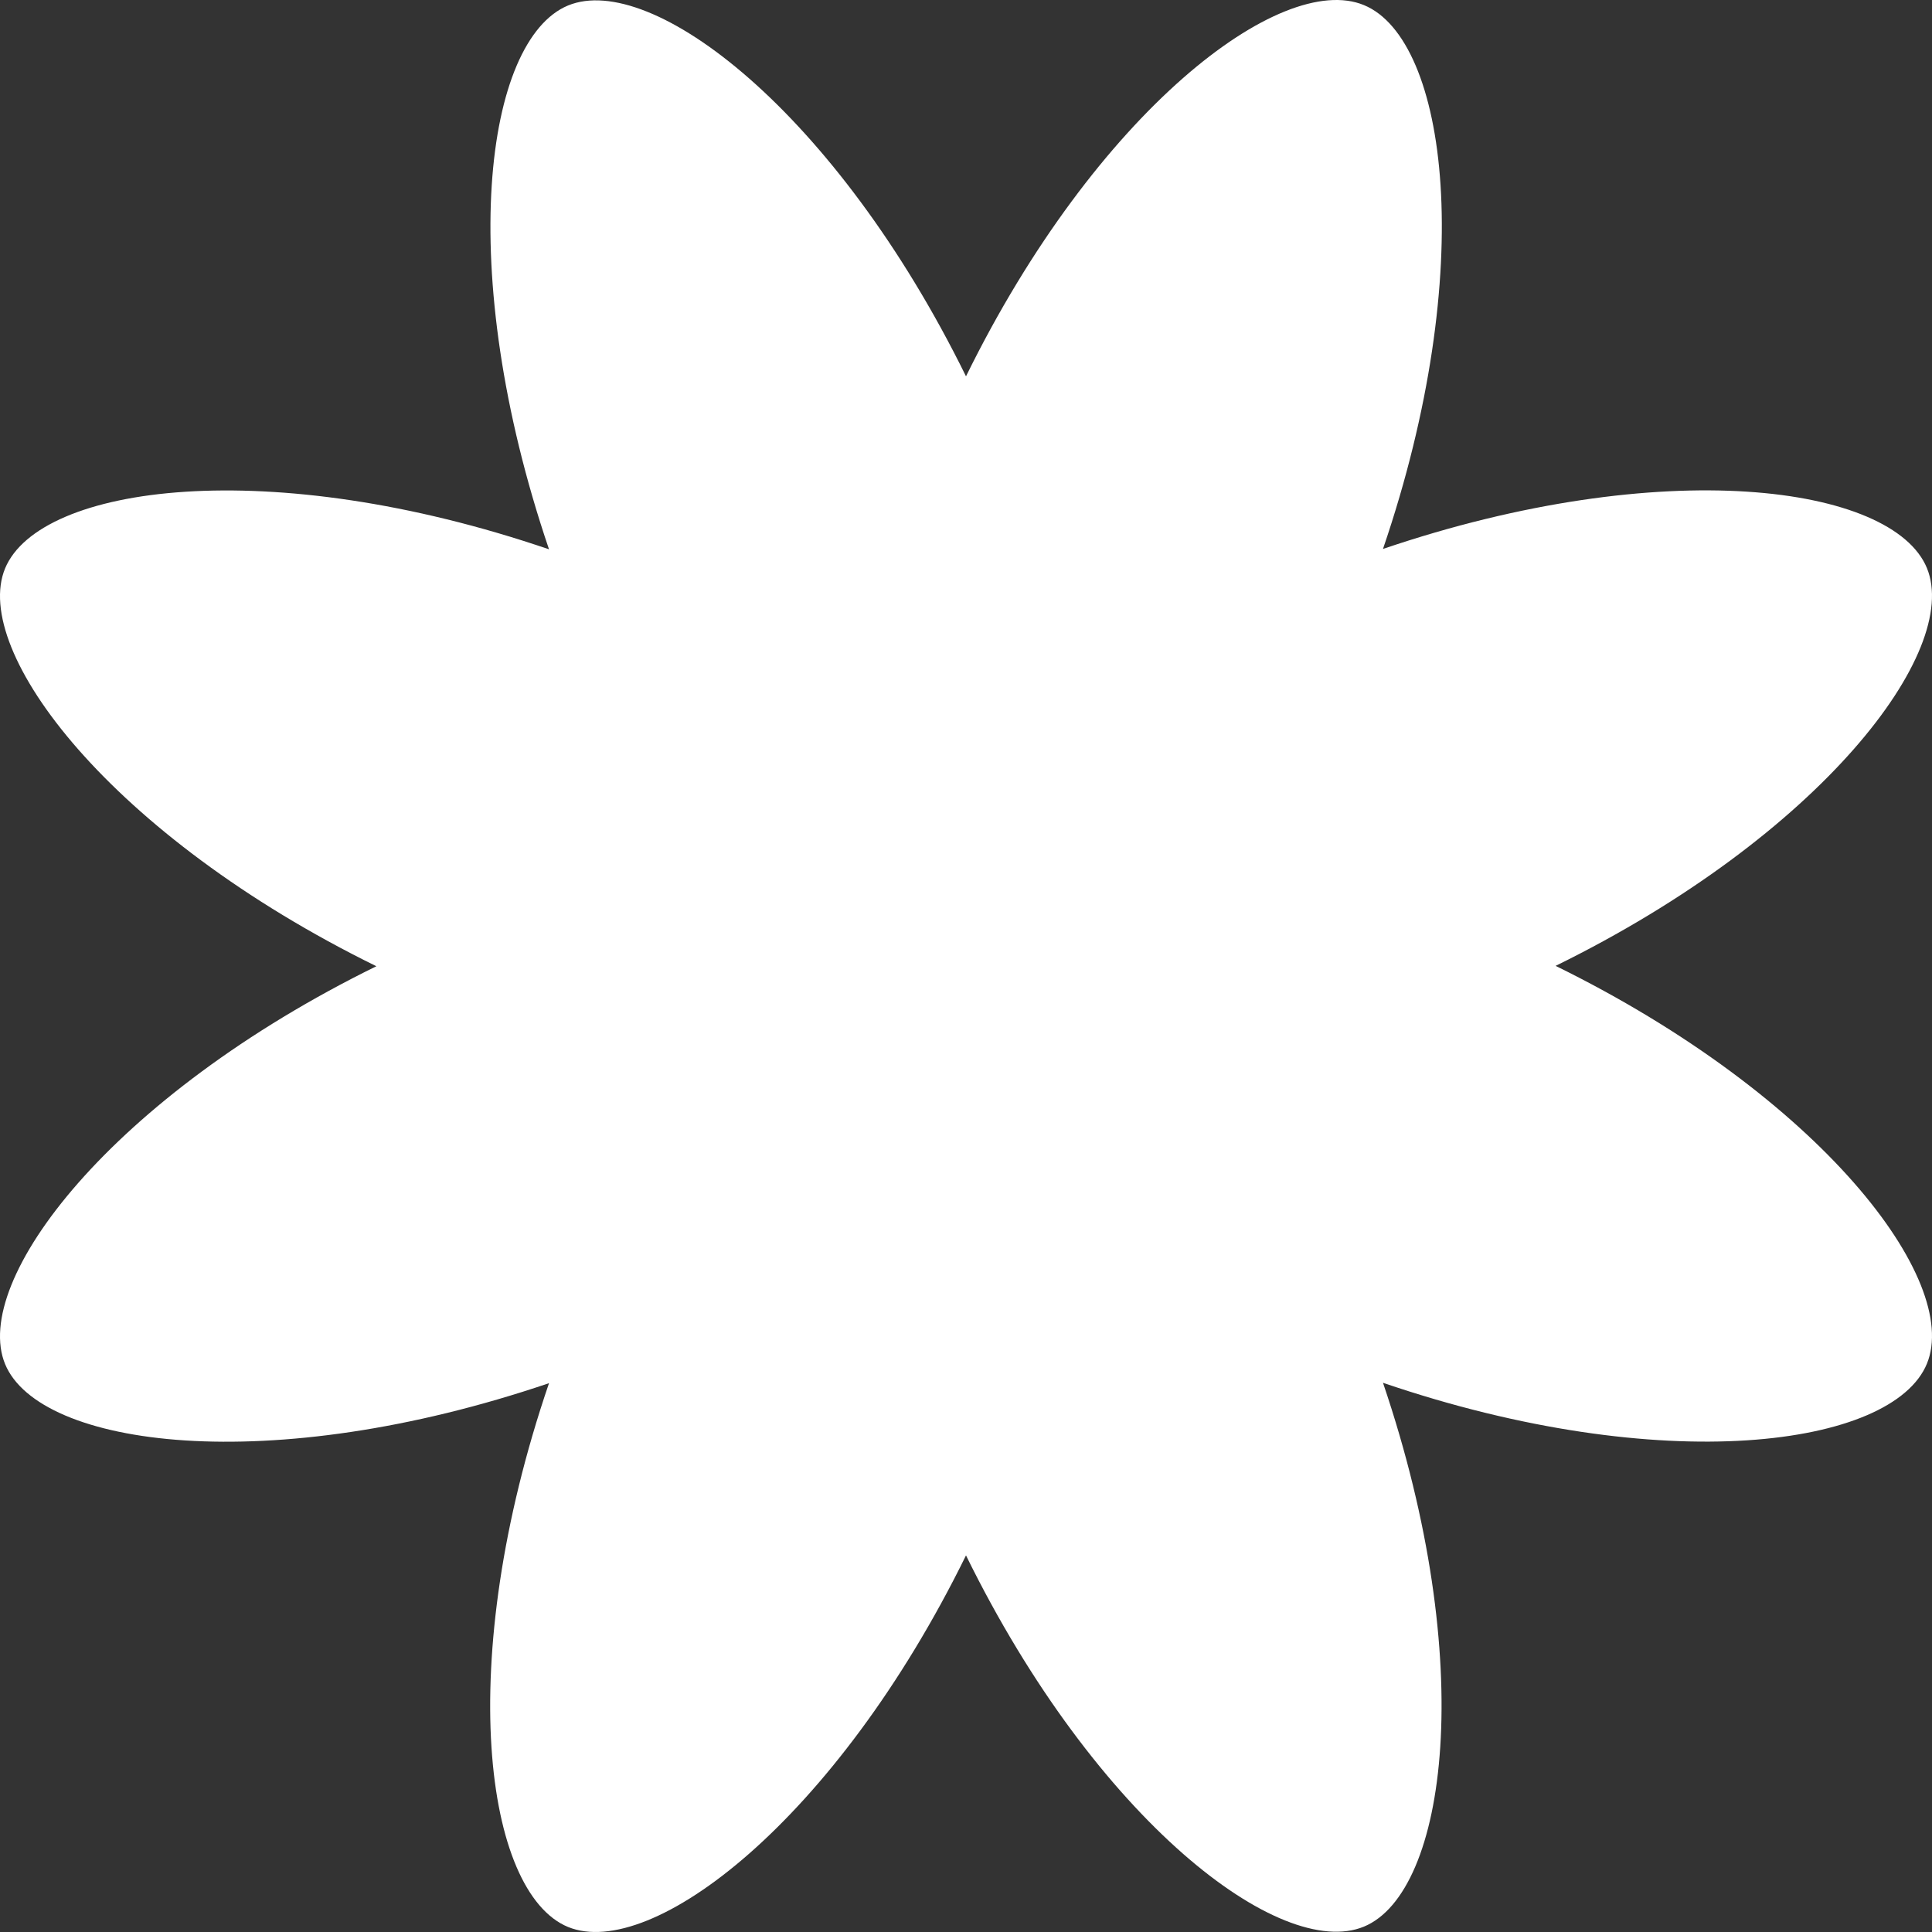 <?xml version="1.0" encoding="UTF-8"?> <svg xmlns="http://www.w3.org/2000/svg" width="188" height="188" viewBox="0 0 188 188" fill="none"><rect x="0" y="0" width="188" height="188" fill="#333333" stroke="none"/><path d="M94 151.354C106.671 177.155 124.61 190.821 132.725 187.476C140.804 184.131 143.83 161.782 134.576 134.557C161.768 143.845 184.156 140.82 187.502 132.706C190.848 124.592 177.18 106.656 151.375 93.987C177.18 81.318 190.848 63.382 187.502 55.268C184.156 47.189 161.804 44.164 134.576 53.417C143.865 26.228 140.84 3.843 132.725 0.498C124.645 -2.847 106.671 10.819 94 36.62C81.329 10.854 63.39 -2.812 55.275 0.534C47.196 3.879 44.17 26.228 53.424 53.453C26.232 44.164 3.879 47.189 0.498 55.303C-2.848 63.382 10.82 81.353 36.625 94.023C10.82 106.692 -2.848 124.628 0.498 132.742C3.844 140.82 26.196 143.845 53.424 134.593C44.135 161.782 47.16 184.166 55.275 187.511C63.39 190.821 81.329 177.155 94 151.354Z" fill="white"></path></svg> 